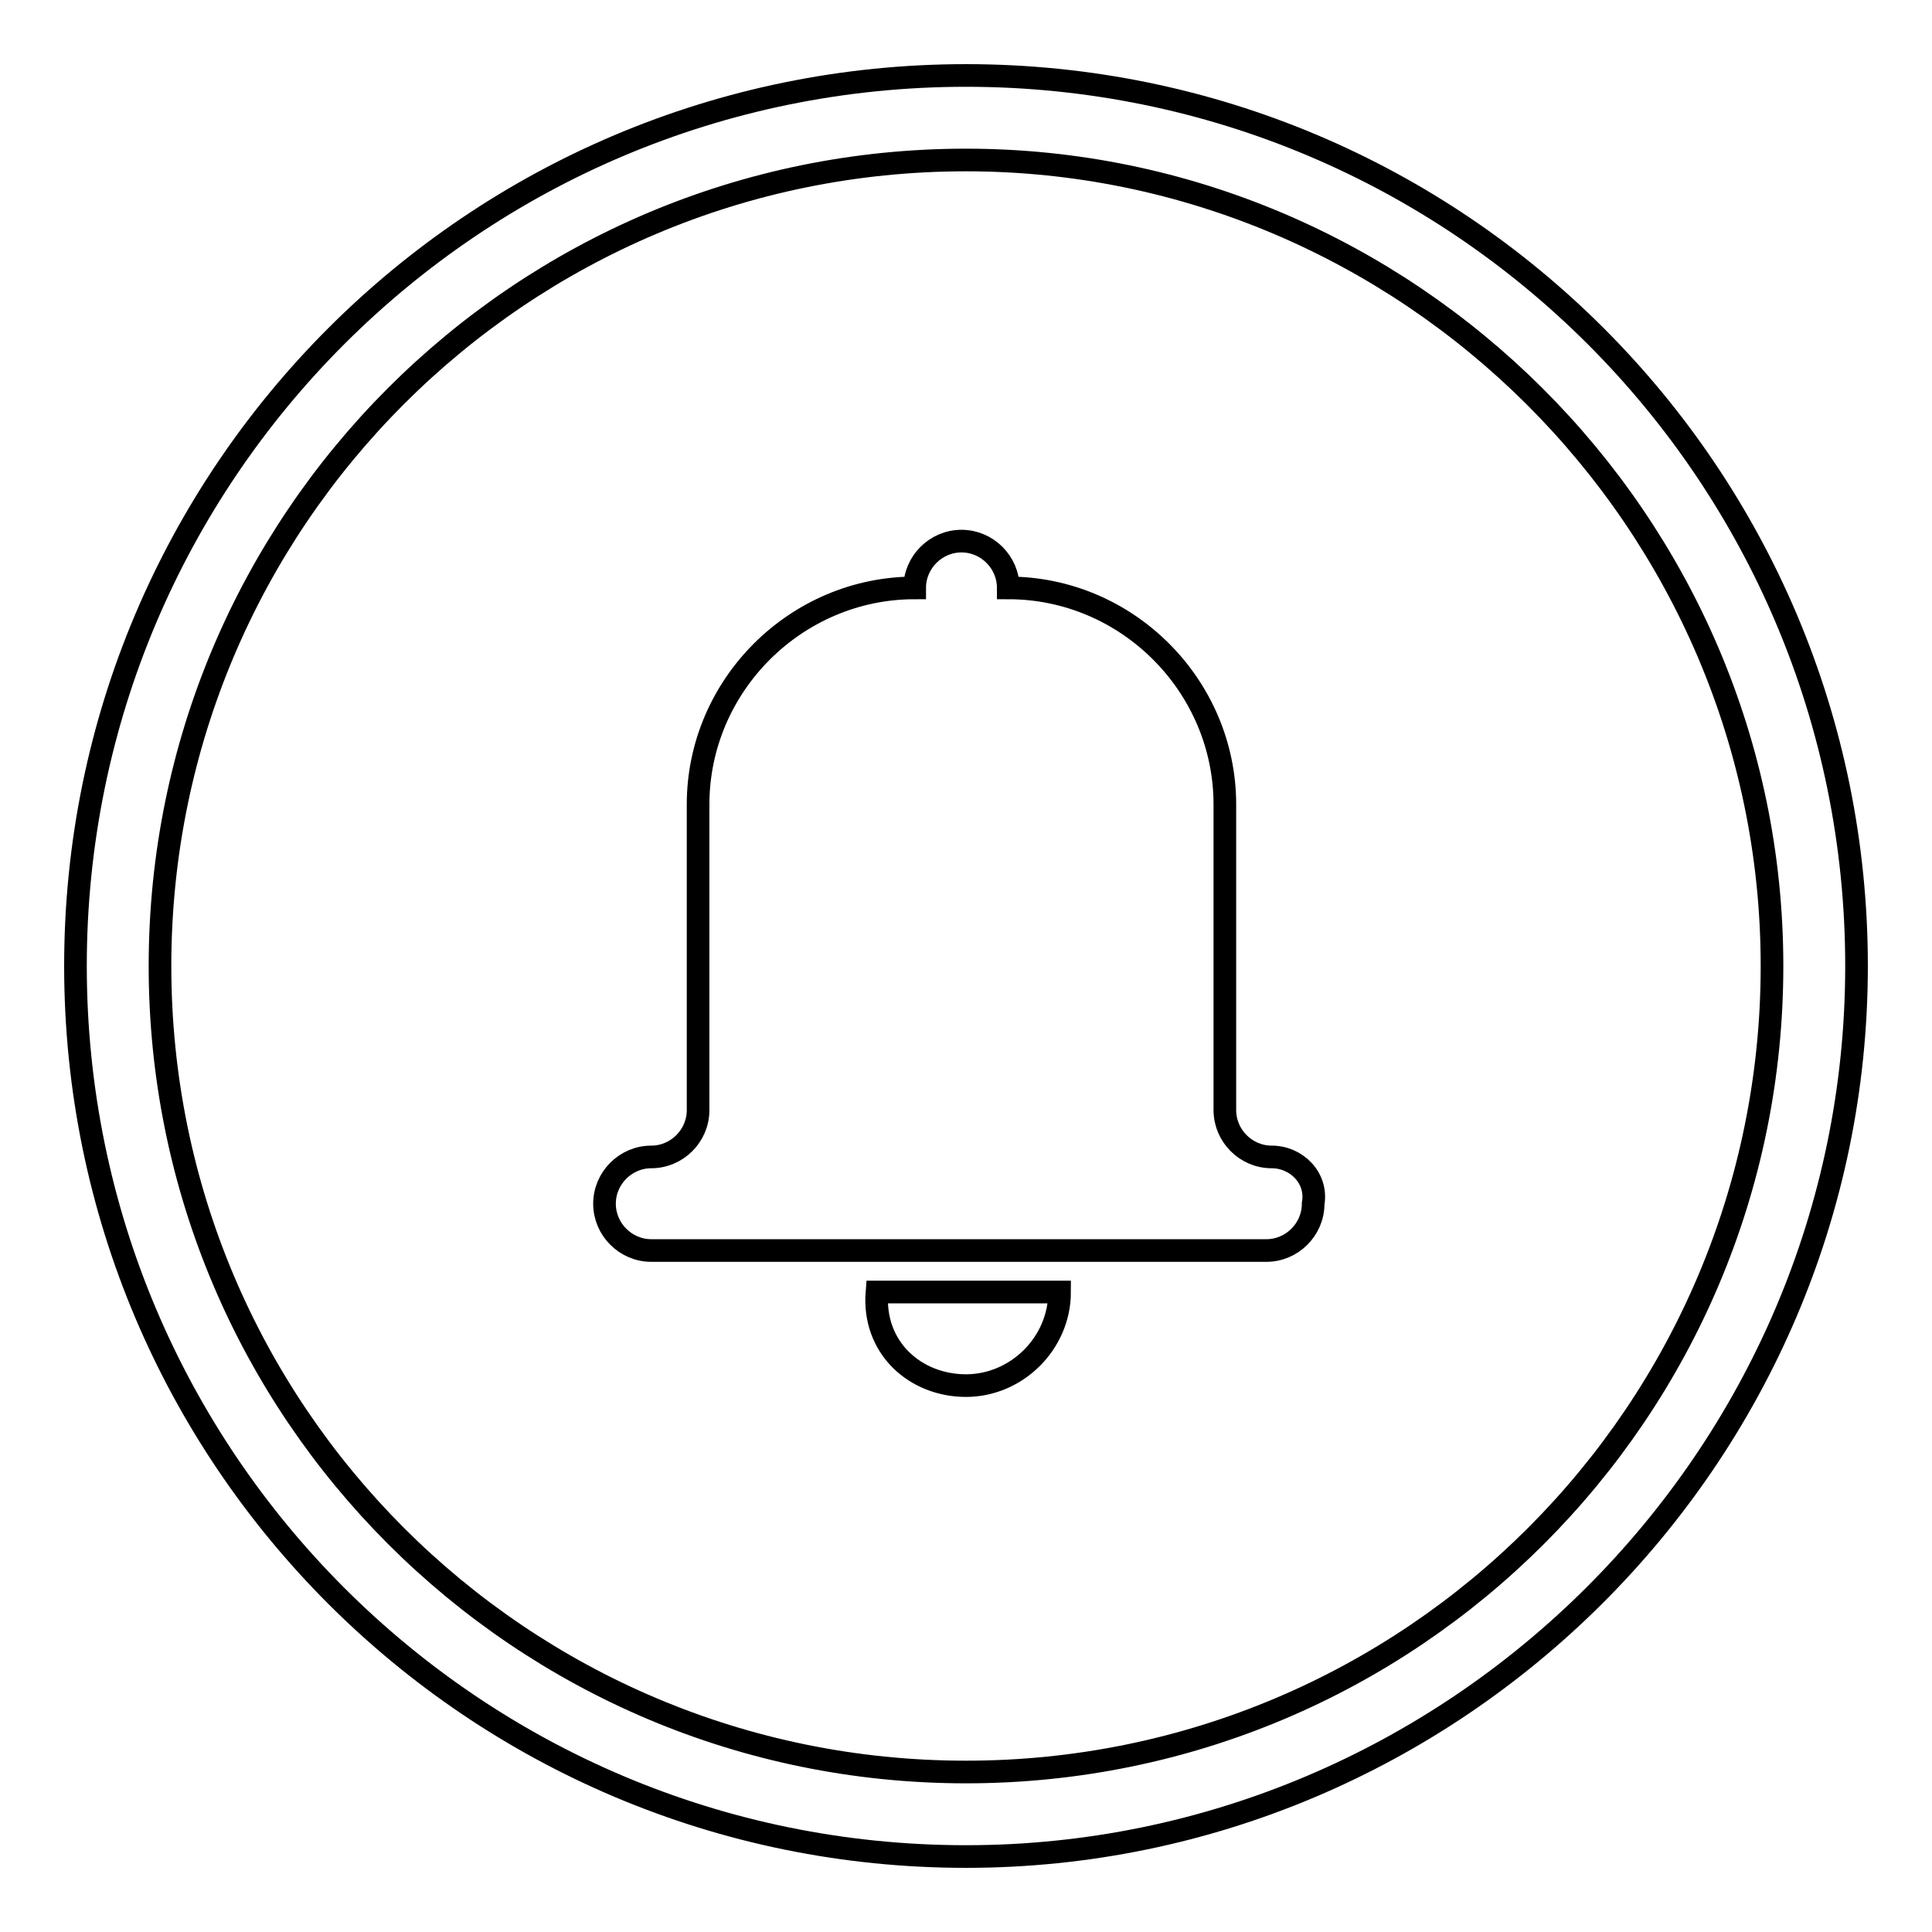 <?xml version="1.0" encoding="utf-8"?>
<!-- Svg Vector Icons : http://www.onlinewebfonts.com/icon -->
<!DOCTYPE svg PUBLIC "-//W3C//DTD SVG 1.1//EN" "http://www.w3.org/Graphics/SVG/1.1/DTD/svg11.dtd">
<svg version="1.1" xmlns="http://www.w3.org/2000/svg" xmlns:xlink="http://www.w3.org/1999/xlink" x="0px" y="0px" viewBox="0 0 256 256" enable-background="new 0 0 256 256" xml:space="preserve">
<g><g><path stroke-width="3" fill-opacity="0" stroke="#000000"  d="M128,10C62.8,10,10,62.8,10,128c0,65.2,52.8,118,118,118c64.6,0,118-52.8,118-118C246,62.8,193.2,10,128,10z M128,234.8C69,234.8,21.2,187,21.2,128S69,21.2,128,21.2c58.4,0,106.8,47.8,106.8,106.8S187,234.8,128,234.8z"/><path stroke-width="3" fill-opacity="0" stroke="#000000"  d="M128,183.6c6.7,0,12.4-5.6,12.4-12.4h-24.2C115.6,178.6,121.3,183.6,128,183.6z"/><path stroke-width="3" fill-opacity="0" stroke="#000000"  d="M168.5,153.3c-3.4,0-6.2-2.8-6.2-6.2v-40.5c0-15.7-12.9-28.7-28.7-28.7c0-3.4-2.8-6.2-6.2-6.2s-6.2,2.8-6.2,6.2c-15.7,0-28.7,12.9-28.7,28.7v40.5c0,3.4-2.8,6.2-6.2,6.2c-3.4,0-6.2,2.8-6.2,6.2s2.8,6.2,6.2,6.2h81.5c3.4,0,6.2-2.8,6.2-6.2C174.6,156.1,171.8,153.3,168.5,153.3z"/></g></g>
</svg>